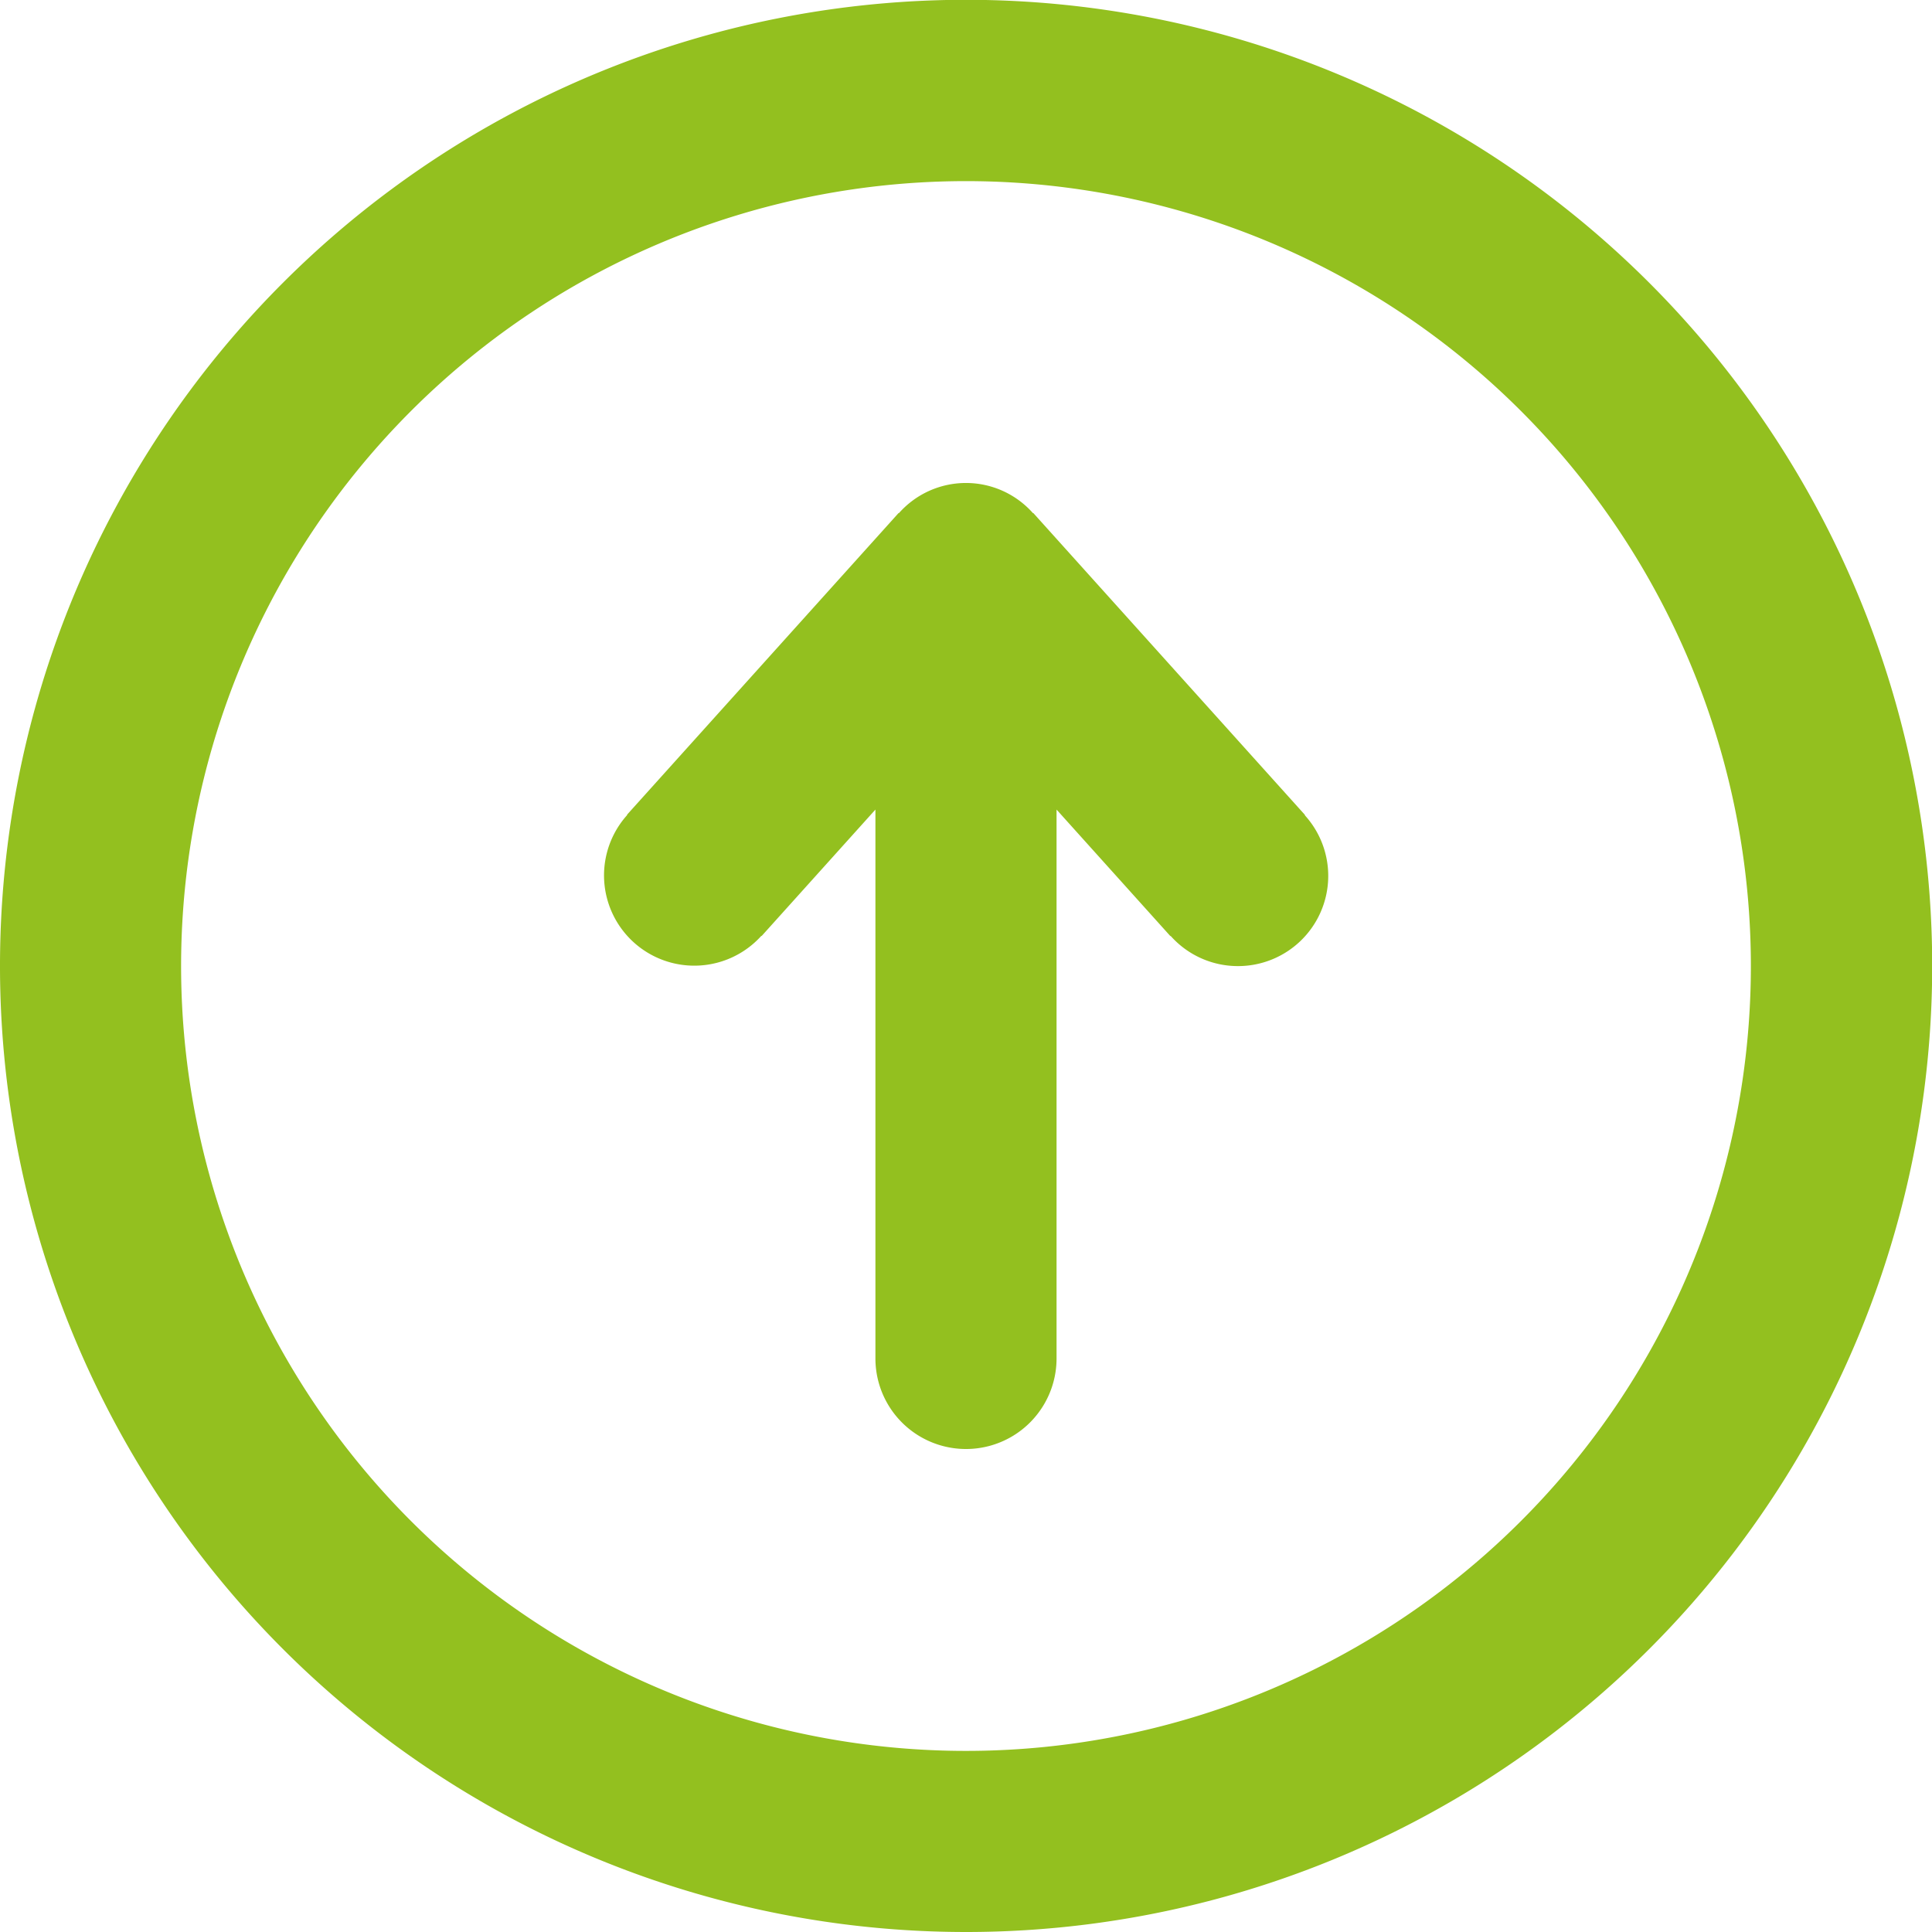<svg id="ROW_2" data-name="ROW 2" xmlns="http://www.w3.org/2000/svg" viewBox="0 0 71.593 71.593">
  <defs>
    <style>
      .cls-1 {
        fill: #93c01f;
        fill-rule: evenodd;
      }
    </style>
  </defs>
  <title>Icone home</title>
  <path id="CIRCLE_UP" data-name="CIRCLE / UP" class="cls-1" d="M35.8,71.593a35.8,35.8,0,1,1,35.8-35.8A35.8,35.8,0,0,1,35.8,71.593Zm0-64.881A29.085,29.085,0,1,0,64.881,35.8,29.084,29.084,0,0,0,35.8,6.712ZM45.864,35.8a3.335,3.335,0,0,1-2.485-1.119l-.009.008L39.152,30V50.339a3.356,3.356,0,1,1-6.712,0V30l-4.217,4.686-.009-.008A3.344,3.344,0,1,1,23.243,30.2l-.009-.008L33.3,19.009l.009.008a3.319,3.319,0,0,1,4.971,0l.009-.008L48.359,30.2l-.009.008A3.343,3.343,0,0,1,45.864,35.8Z"/>
</svg>
